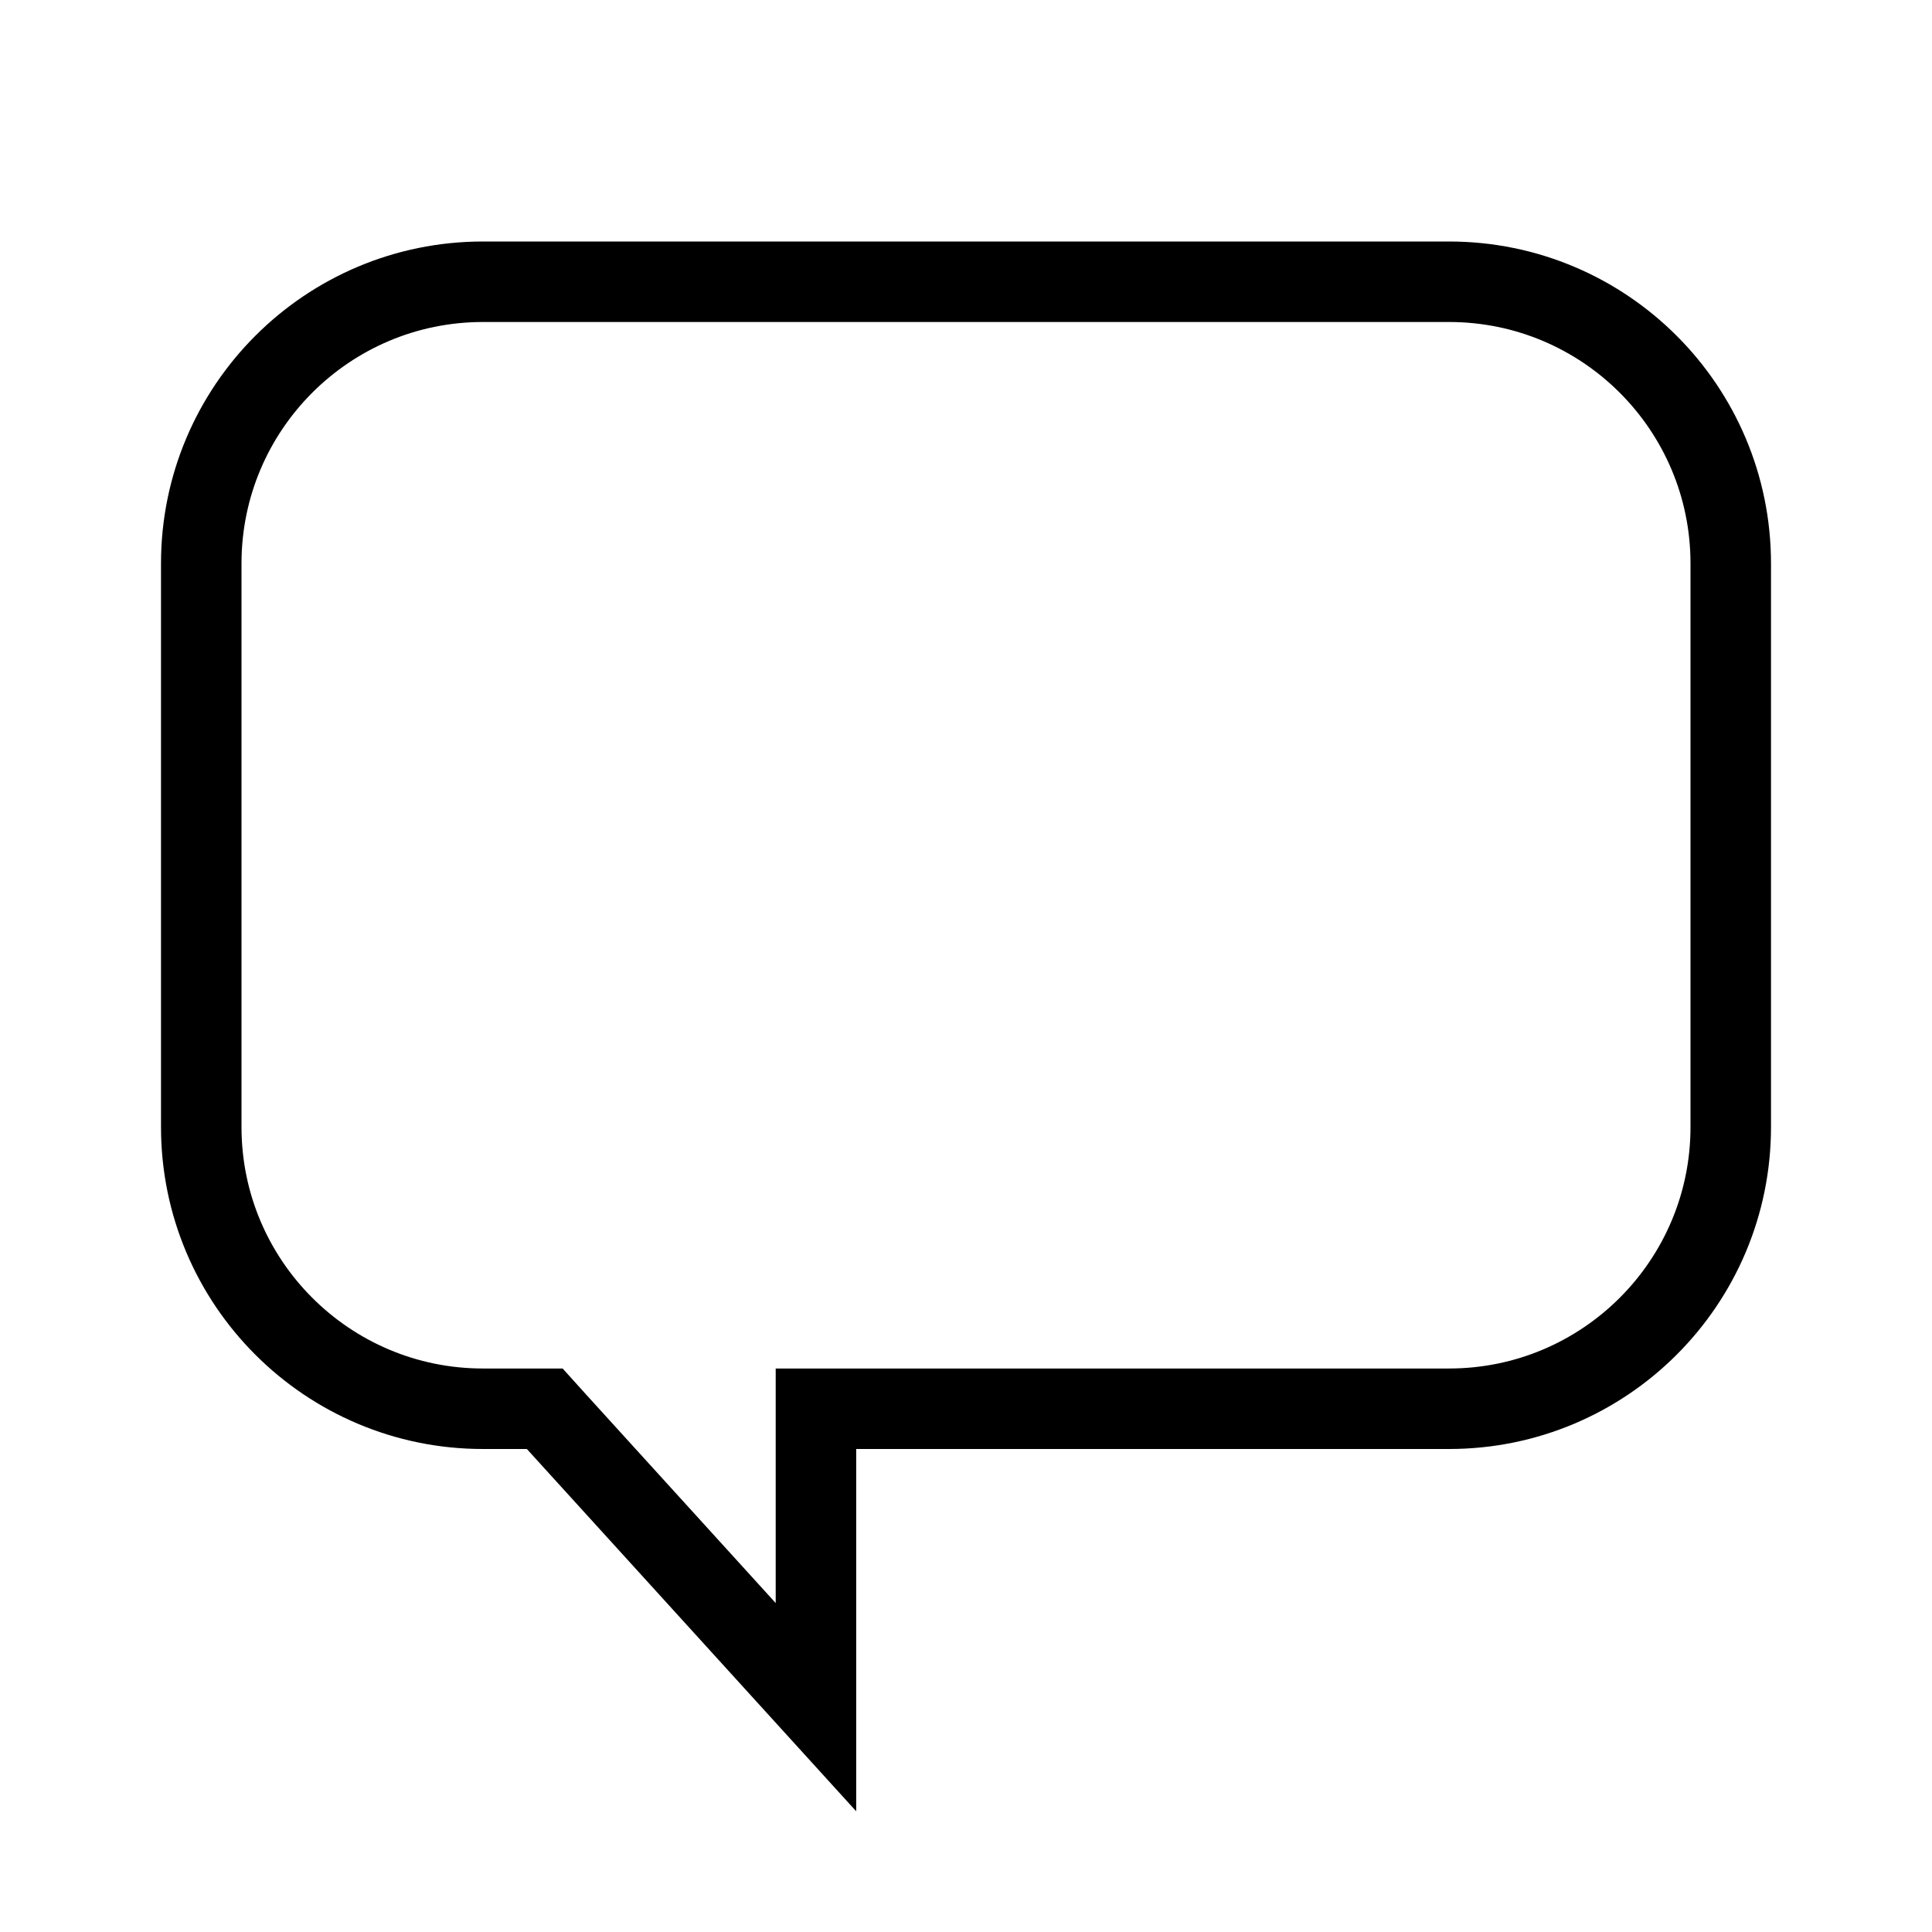 <svg width="24" height="24" viewBox="0 0 24 24" fill="none" xmlns="http://www.w3.org/2000/svg">
<path d="M10.636 17.5H10.136V18V21.207L6.915 17.664L6.767 17.5H6.545H6C4.067 17.5 2.5 15.933 2.5 14V7C2.5 5.067 4.067 3.5 6 3.5H18C19.933 3.5 21.5 5.067 21.5 7V14C21.5 15.933 19.933 17.5 18 17.5H10.636Z" stroke="black"/>
</svg>
